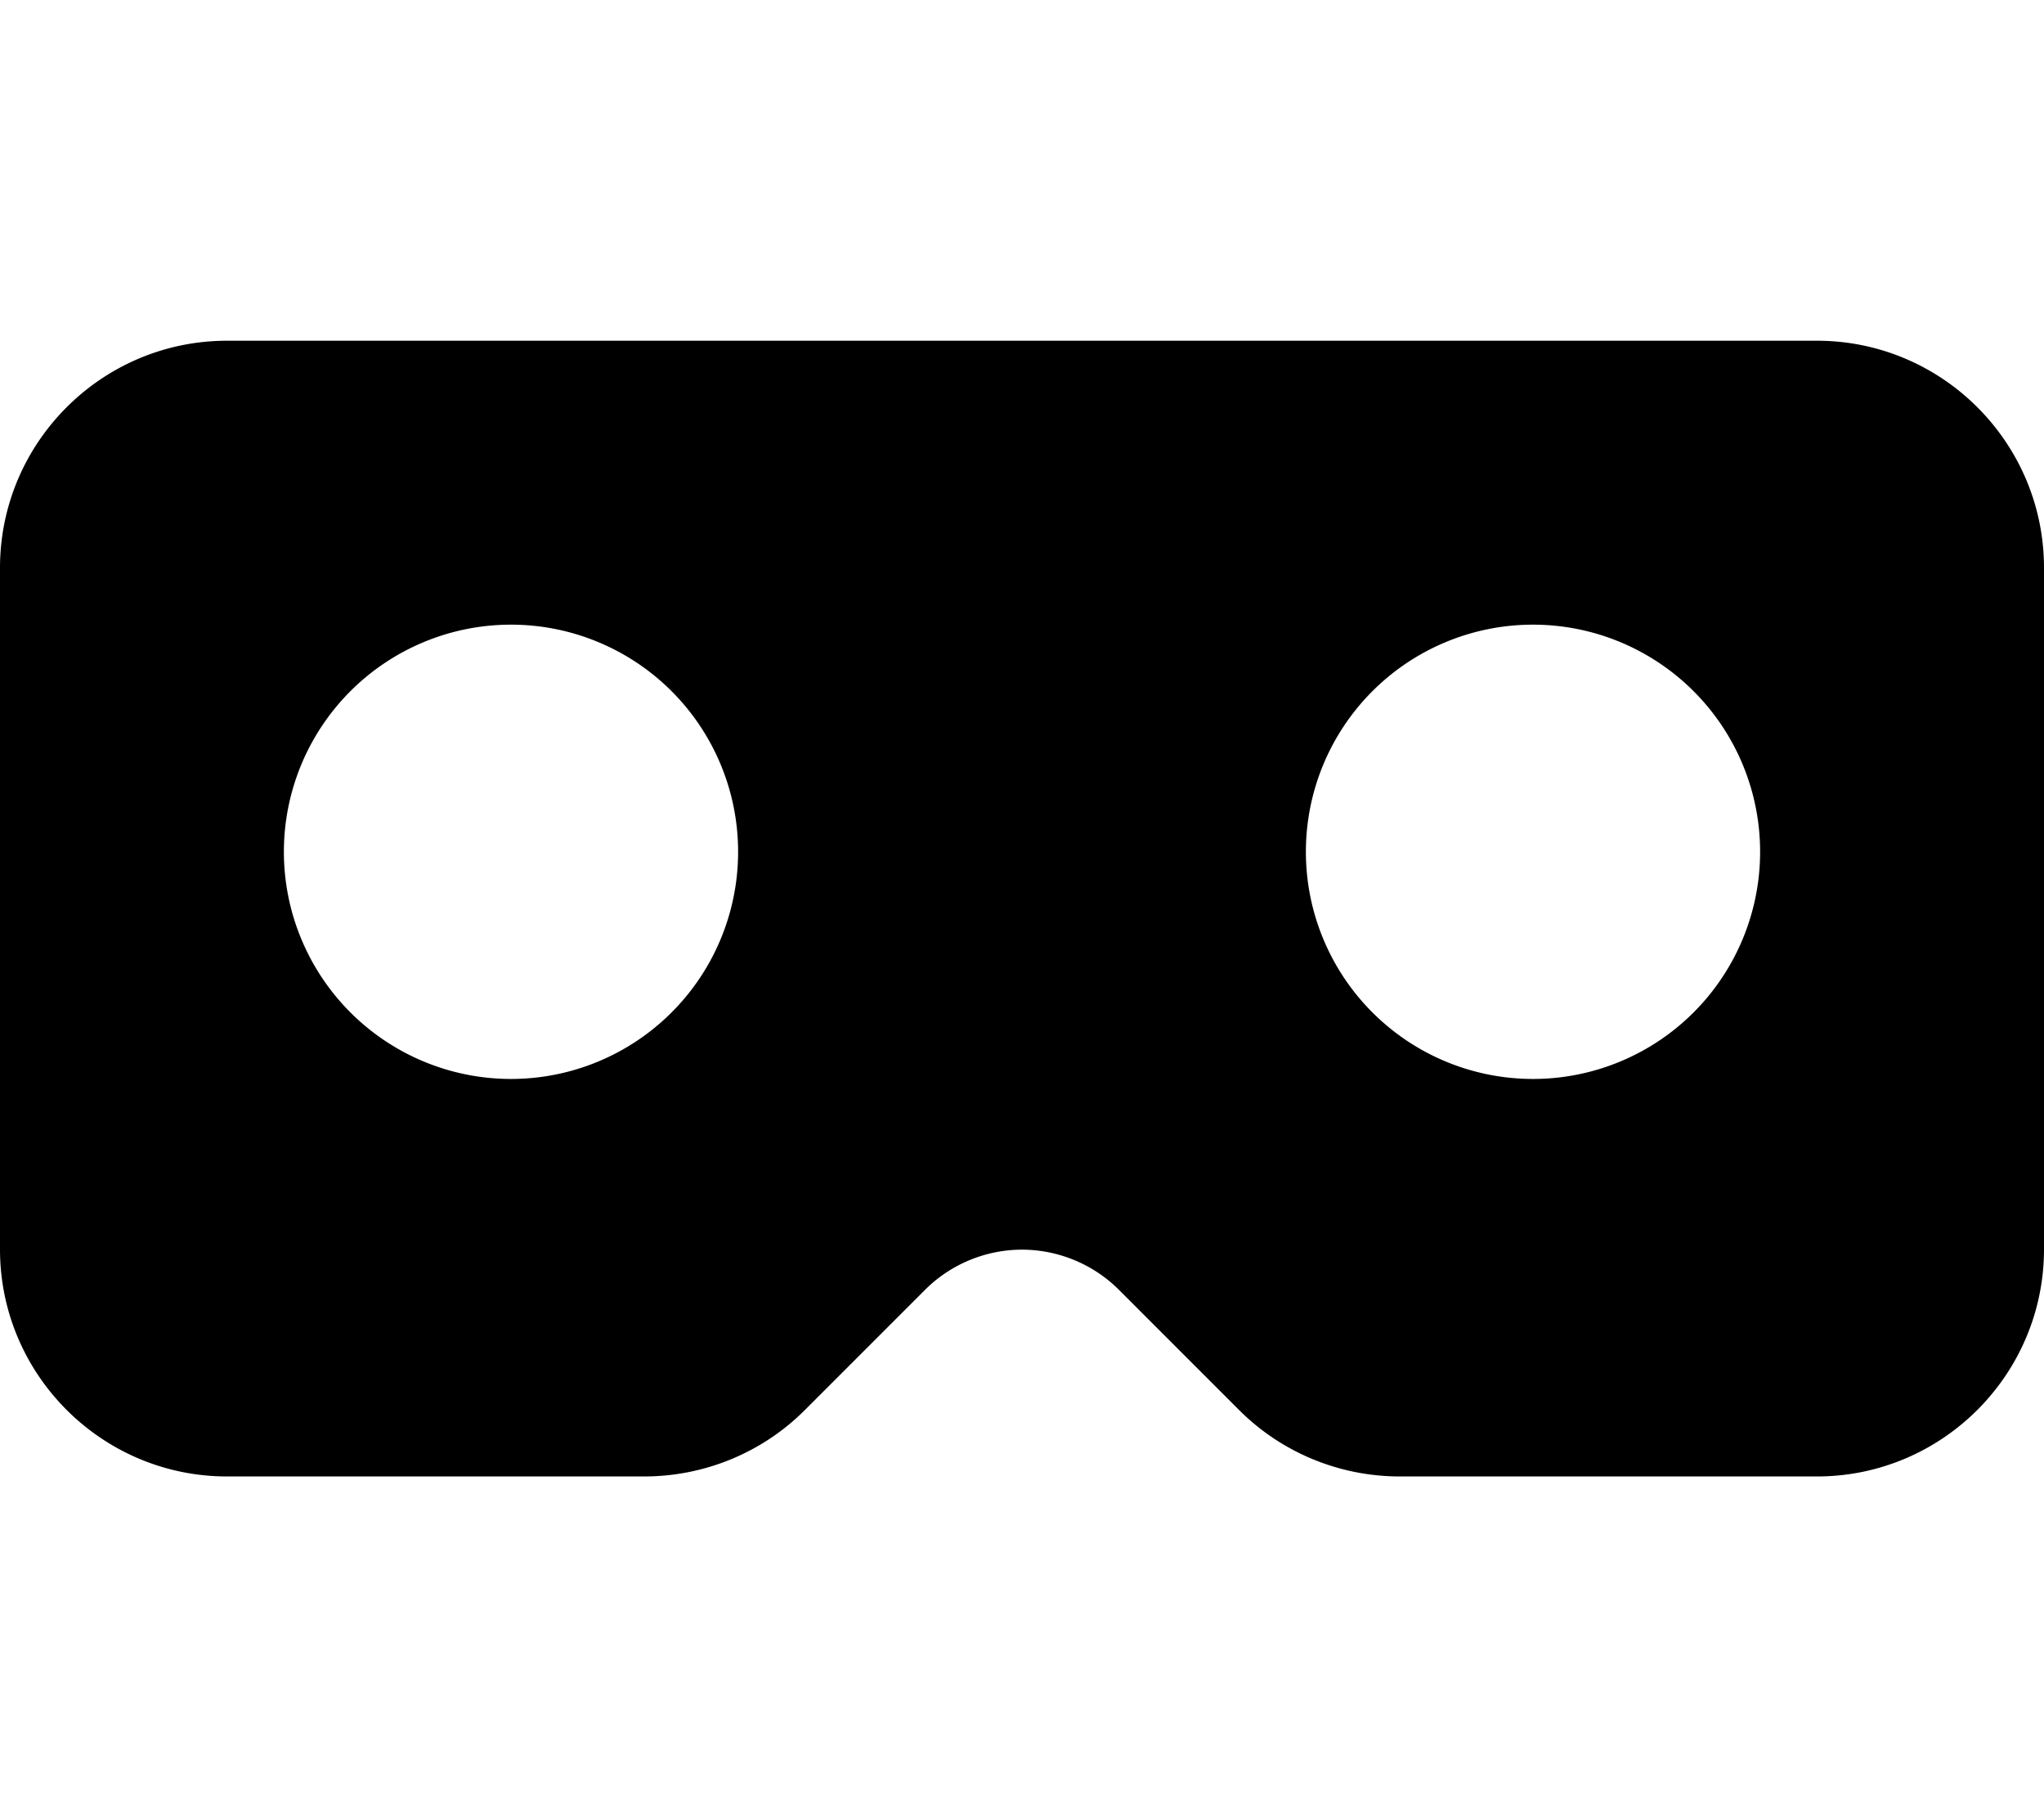 <svg xmlns="http://www.w3.org/2000/svg" viewBox="0 0 576 512"><!--! Font Awesome Free 7.0.1 by @fontawesome - https://fontawesome.com License - https://fontawesome.com/license/free (Icons: CC BY 4.0, Fonts: SIL OFL 1.1, Code: MIT License) Copyright 2025 Fonticons, Inc. --><path fill="currentColor" d="M512 96L64 96C28.7 96 0 124.7 0 160L0 352c0 35.3 28.7 64 64 64l117.5 0c17 0 33.3-6.7 45.3-18.7l33.9-33.9c7.2-7.2 17.1-11.3 27.3-11.3s20.1 4.1 27.3 11.3l33.9 33.9c12 12 28.3 18.7 45.3 18.7L512 416c35.3 0 64-28.7 64-64l0-192c0-35.3-28.7-64-64-64zM80 240a64 64 0 1 1 128 0 64 64 0 1 1 -128 0zm352-64a64 64 0 1 1 0 128 64 64 0 1 1 0-128z"/></svg>